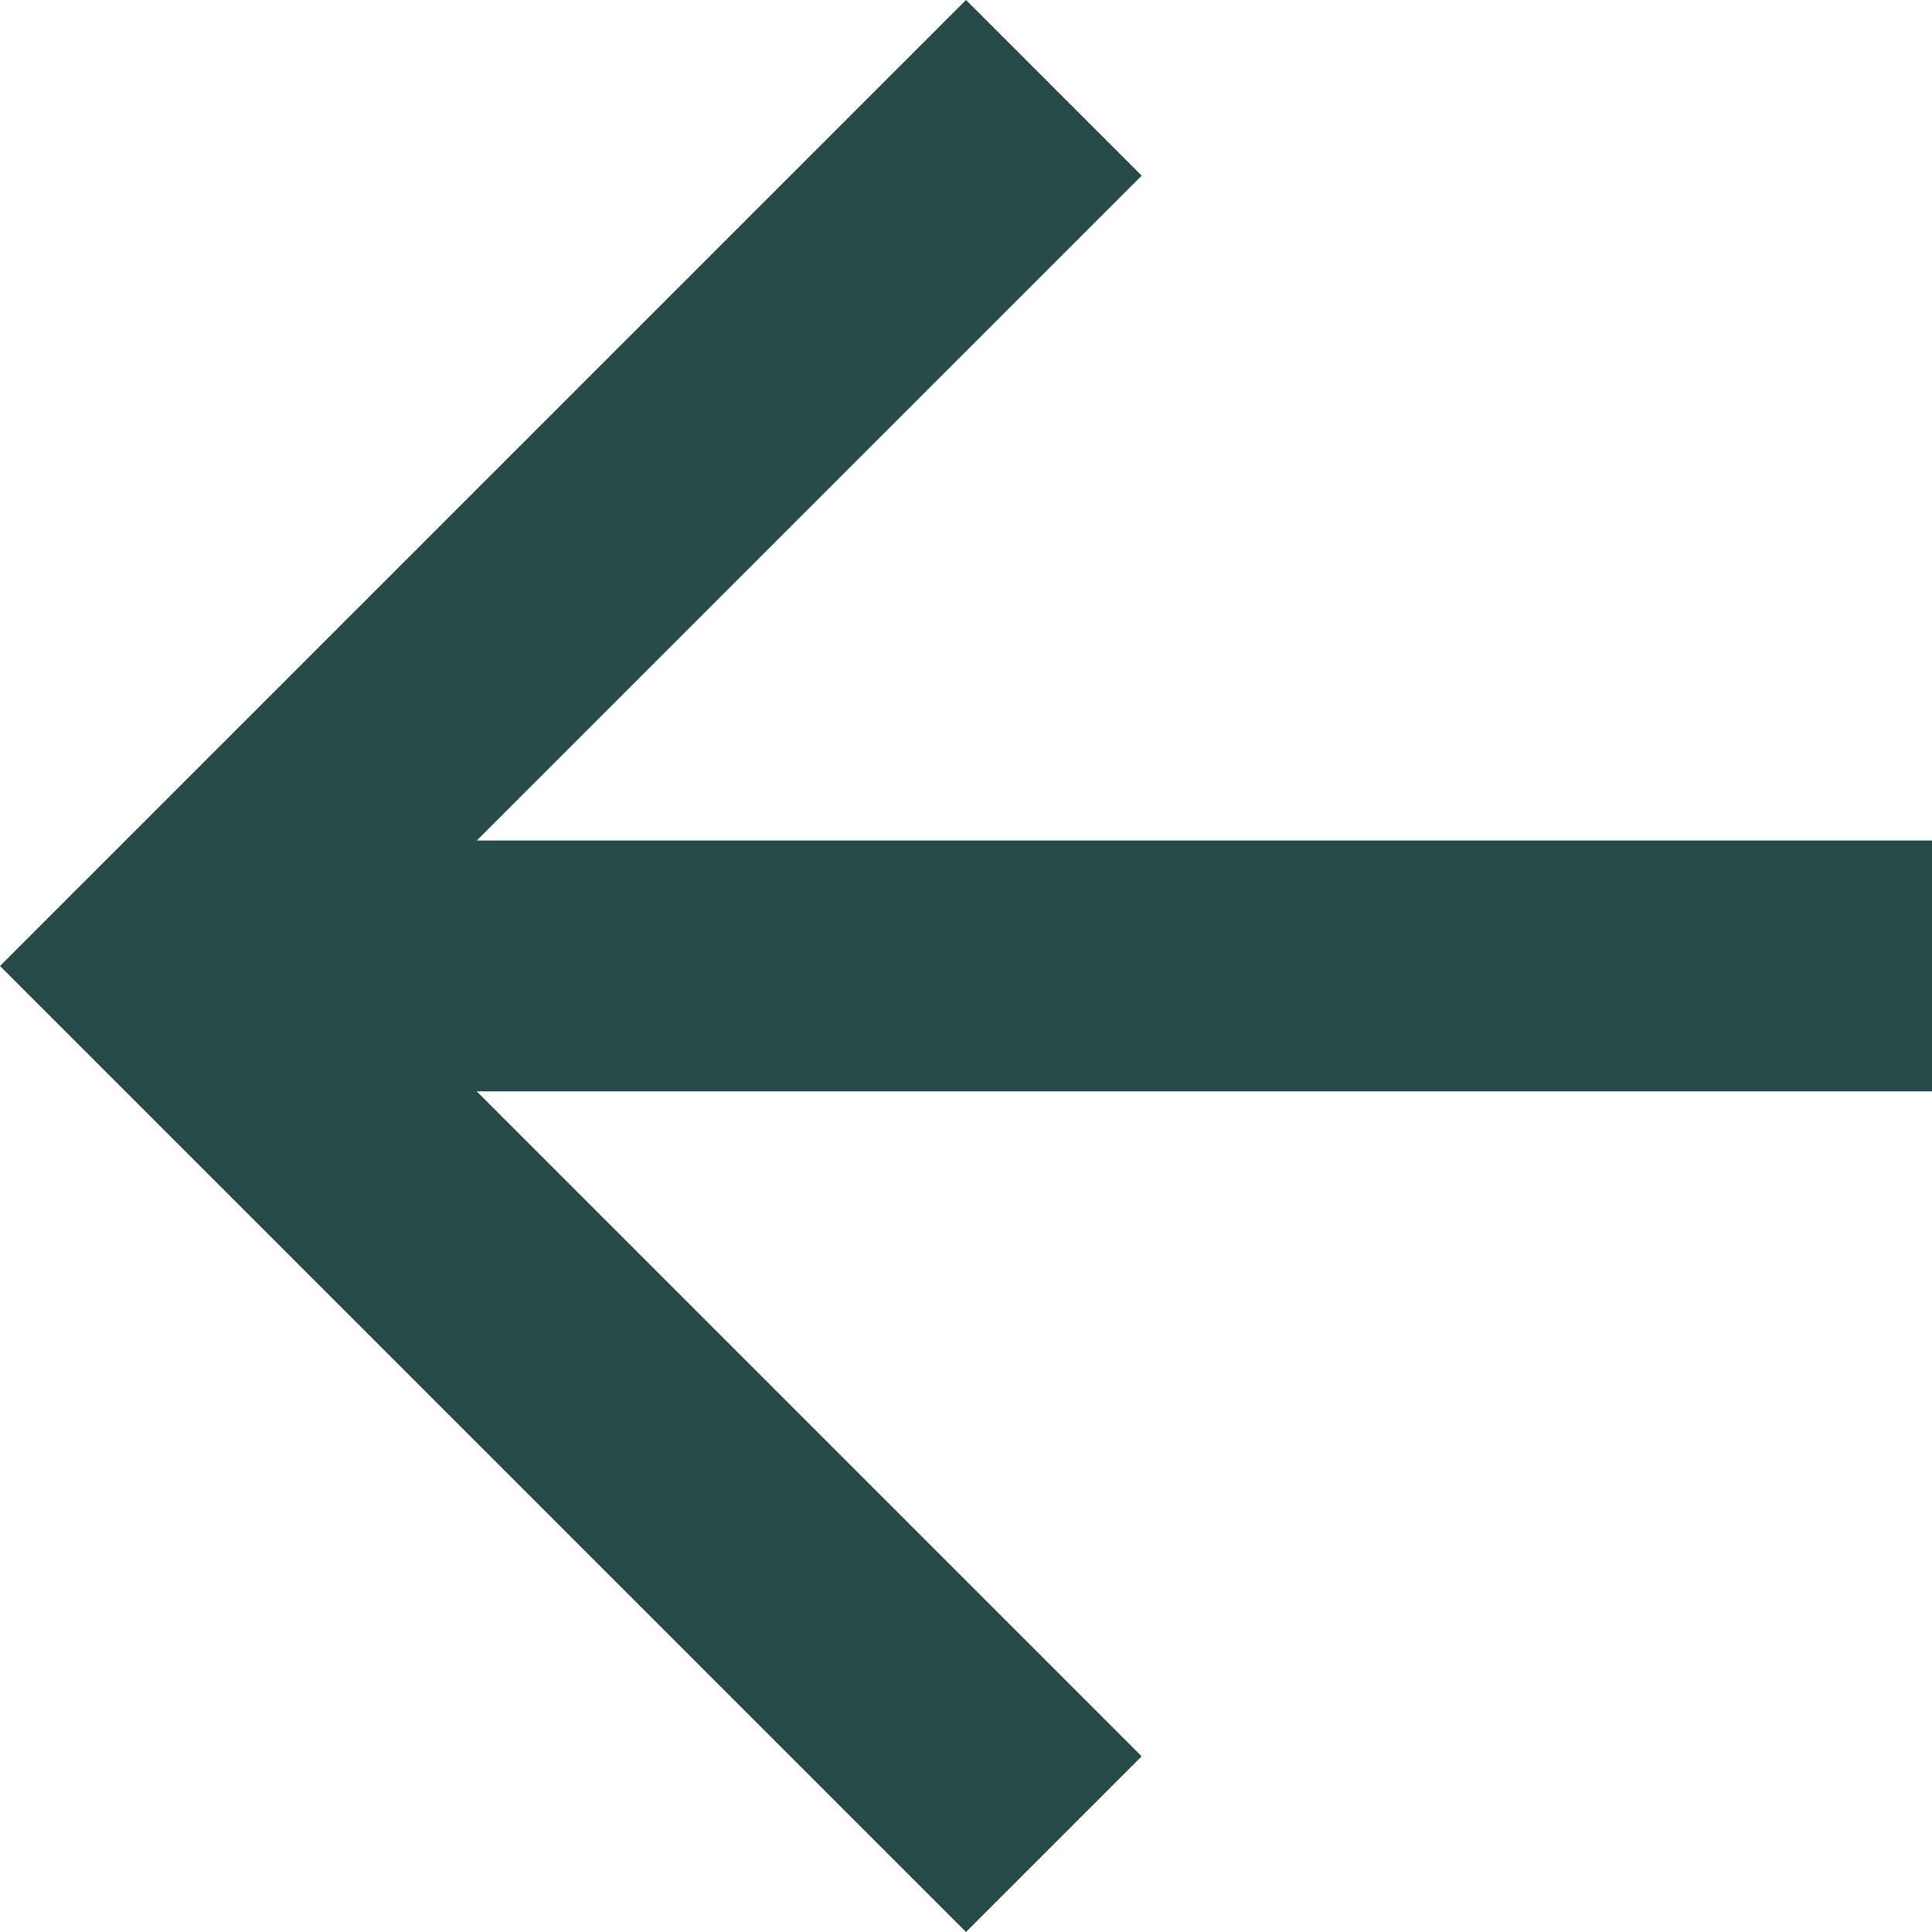 <svg xmlns="http://www.w3.org/2000/svg" width="28.87" height="28.87" viewBox="0 0 28.87 28.87"><defs><style>.a{fill:#264a48;}</style></defs><g transform="translate(5 -1)"><path class="a" d="M14.435,0,11.81,2.625l9.936,9.936H0v3.749H21.746L11.81,26.245l2.625,2.625L28.87,14.435Z" transform="translate(23.87 29.87) rotate(180)"/></g></svg>